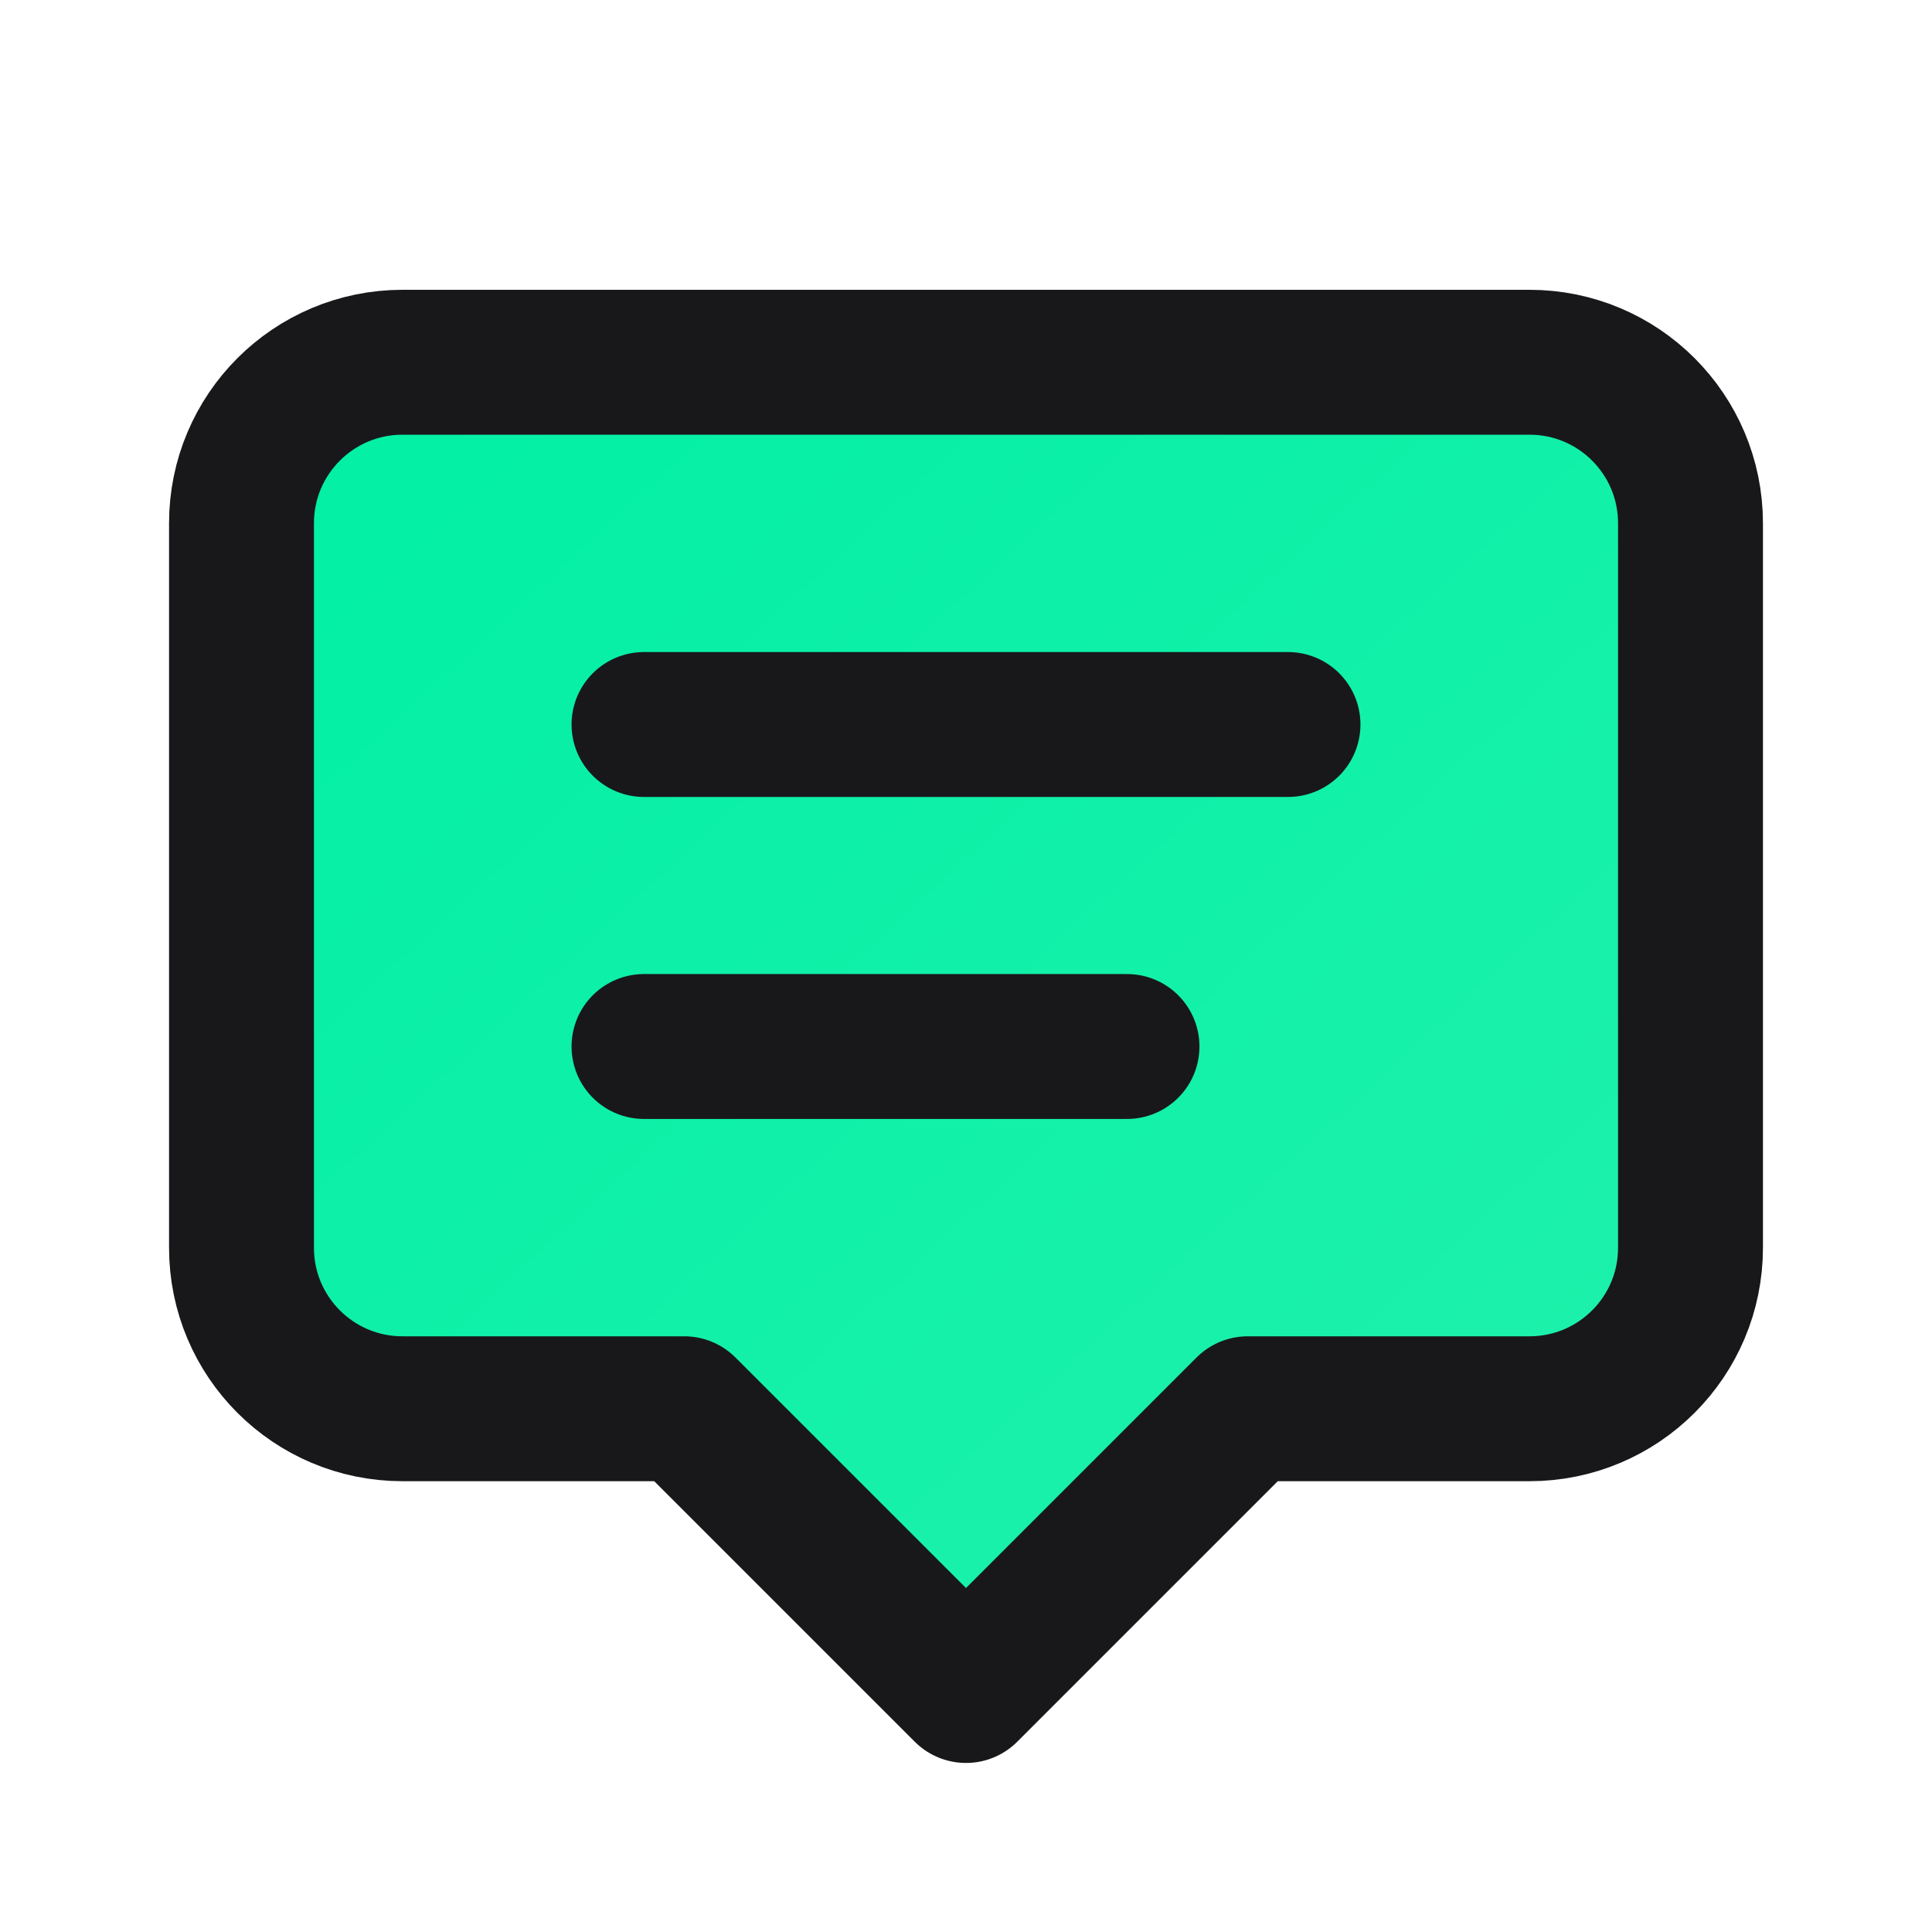 <svg width="24" height="24" viewBox="0 0 24 24" fill="none" xmlns="http://www.w3.org/2000/svg">
<defs>
<linearGradient id="chatActiveFill" x1="0%" y1="0%" x2="100%" y2="100%">
<stop offset="0%" style="stop-color:#00F0A4;stop-opacity:1" />
<stop offset="100%" style="stop-color:#22F1AC;stop-opacity:1" />
</linearGradient>
</defs>
<path d="M8.5 17.5H5C3.895 17.5 3 16.605 3 15.5V6.5C3 5.395 3.895 4.5 5 4.5H19C20.105 4.5 21 5.395 21 6.5V15.5C21 16.605 20.105 17.5 19 17.5H15.5L12 21L8.5 17.5Z" fill="url(#chatActiveFill)" stroke="#18181B" stroke-width="1.8" stroke-linecap="round" stroke-linejoin="round"/>
<path d="M8 9H16" stroke="#18181B" stroke-width="1.8" stroke-linecap="round" stroke-linejoin="round"/>
<path d="M8 13H14" stroke="#18181B" stroke-width="1.8" stroke-linecap="round" stroke-linejoin="round"/>
</svg>
